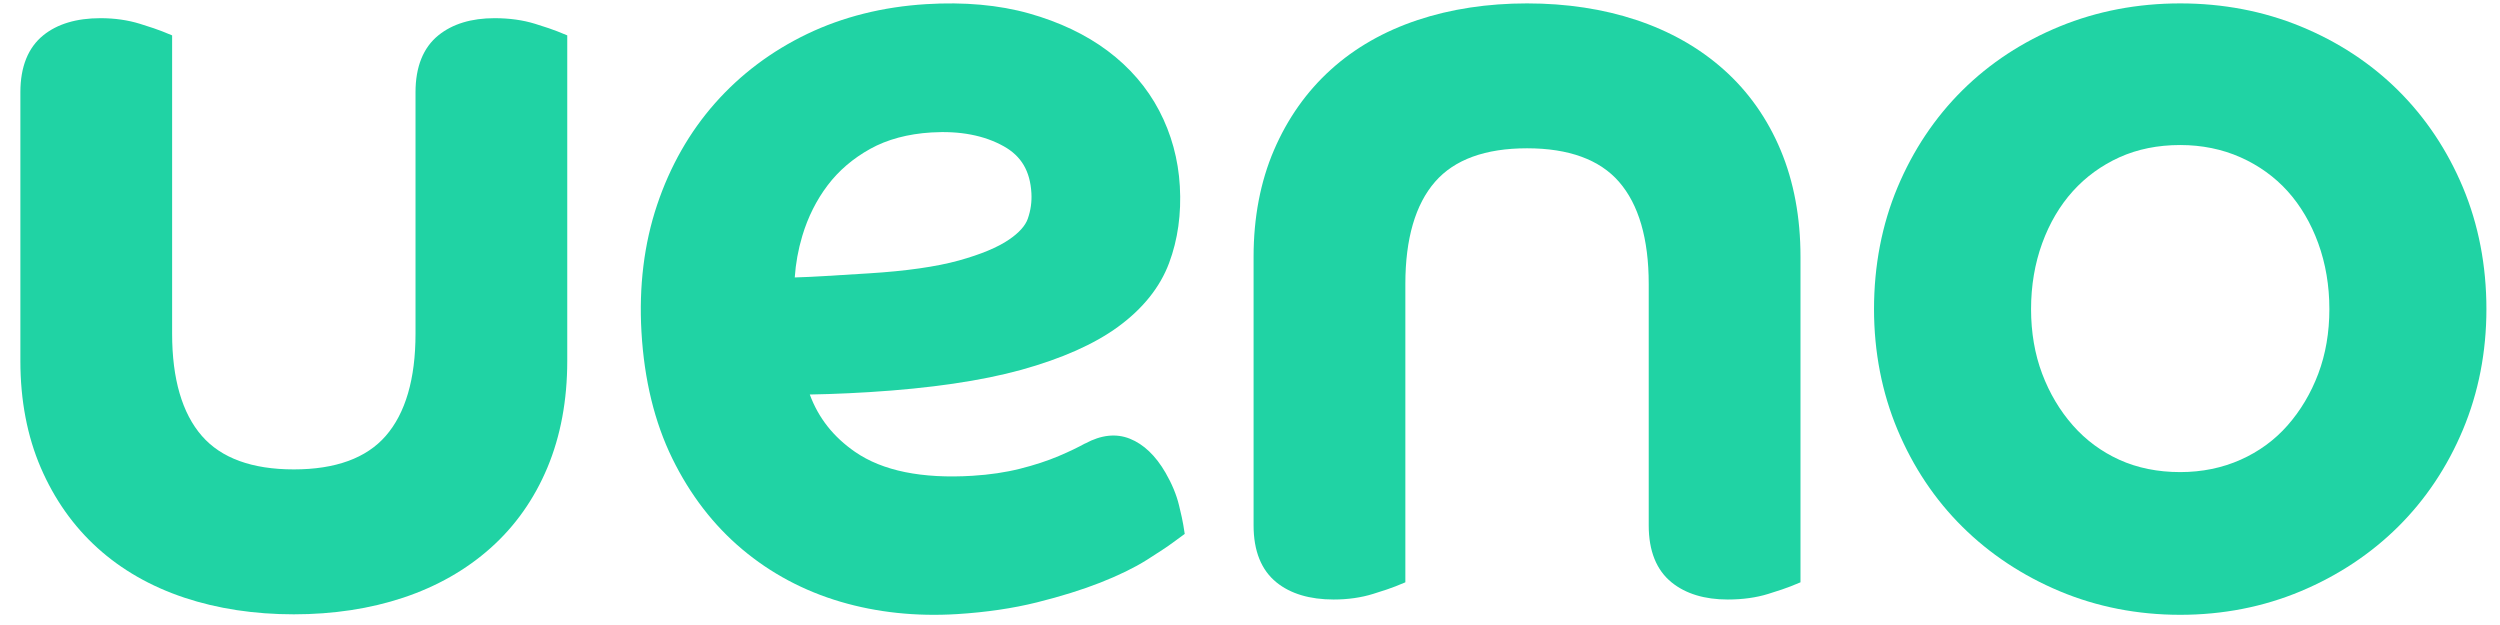 <svg width="92" height="23" viewBox="0 0 92 23" fill="none" xmlns="http://www.w3.org/2000/svg">
<path d="M90.636 6.897C90.064 5.53 89.261 4.329 88.251 3.326C87.242 2.326 86.035 1.534 84.662 0.971C83.292 0.409 81.801 0.125 80.232 0.125C78.662 0.125 77.172 0.409 75.802 0.971C74.429 1.533 73.222 2.326 72.213 3.326C71.203 4.328 70.401 5.529 69.828 6.897C69.255 8.266 68.964 9.773 68.964 11.375C68.964 12.951 69.255 14.444 69.828 15.813C70.401 17.181 71.203 18.383 72.213 19.383C73.221 20.384 74.426 21.182 75.797 21.757C77.17 22.333 78.662 22.625 80.232 22.625C81.801 22.625 83.293 22.333 84.667 21.757C86.038 21.182 87.243 20.383 88.251 19.384C89.261 18.382 90.064 17.18 90.636 15.813C91.209 14.444 91.5 12.951 91.5 11.375C91.5 9.773 91.209 8.266 90.636 6.897ZM85.313 13.752C85.043 14.47 84.661 15.111 84.18 15.657C83.707 16.195 83.126 16.619 82.453 16.919C81.778 17.22 81.03 17.373 80.232 17.373C79.409 17.373 78.656 17.221 77.994 16.921C77.333 16.621 76.757 16.195 76.284 15.657C75.802 15.111 75.421 14.47 75.151 13.752C74.88 13.034 74.743 12.234 74.743 11.375C74.743 10.514 74.881 9.698 75.153 8.951C75.422 8.212 75.802 7.567 76.28 7.037C76.754 6.51 77.331 6.09 77.994 5.789C78.657 5.489 79.409 5.337 80.232 5.337C81.029 5.337 81.777 5.489 82.453 5.79C83.128 6.091 83.71 6.511 84.184 7.036C84.662 7.567 85.042 8.212 85.311 8.951C85.583 9.699 85.721 10.514 85.721 11.375C85.721 12.233 85.584 13.033 85.313 13.752Z" fill="#20D3A4"/>
<path d="M19.687 0.875C19.247 0.739 18.746 0.669 18.2 0.669C17.346 0.669 16.651 0.881 16.134 1.299C15.575 1.751 15.291 2.457 15.291 3.396V12.282C15.291 13.944 14.922 15.209 14.194 16.043C13.483 16.86 12.345 17.274 10.812 17.274C9.279 17.274 8.141 16.86 7.43 16.043C6.703 15.21 6.334 13.945 6.334 12.282V1.302L5.971 1.154C5.82 1.092 5.551 1.001 5.146 0.875C4.706 0.739 4.219 0.669 3.698 0.669C2.817 0.669 2.109 0.881 1.593 1.299C1.034 1.751 0.75 2.457 0.75 3.396V13.286C0.75 14.731 1.002 16.05 1.499 17.207C1.999 18.369 2.702 19.365 3.59 20.167C4.475 20.968 5.55 21.583 6.787 21.995C8.007 22.401 9.361 22.607 10.812 22.607C12.264 22.607 13.618 22.401 14.838 21.995C16.072 21.584 17.153 20.97 18.05 20.17C18.955 19.365 19.661 18.366 20.147 17.201C20.63 16.044 20.875 14.727 20.875 13.286V1.302L20.512 1.154C20.361 1.092 20.092 1.001 19.687 0.875Z" fill="#20D3A4"/>
<path d="M63.433 2.561C62.536 1.761 61.455 1.148 60.22 0.737C59.001 0.331 57.647 0.125 56.195 0.125C54.743 0.125 53.389 0.331 52.169 0.737C50.933 1.149 49.857 1.763 48.973 2.565C48.085 3.367 47.381 4.363 46.882 5.525C46.385 6.682 46.132 8.001 46.132 9.445V19.336C46.132 20.275 46.416 20.981 46.976 21.433C47.492 21.85 48.2 22.062 49.08 22.062C49.601 22.062 50.088 21.993 50.529 21.856C50.934 21.731 51.203 21.639 51.353 21.578L51.717 21.429V10.45C51.717 8.787 52.085 7.521 52.812 6.688C53.524 5.871 54.662 5.457 56.195 5.457C57.727 5.457 58.865 5.871 59.577 6.688C60.305 7.522 60.673 8.788 60.673 10.45V19.336C60.673 20.275 60.957 20.981 61.517 21.433C62.033 21.85 62.728 22.062 63.582 22.062C64.129 22.062 64.629 21.993 65.07 21.856C65.474 21.731 65.744 21.639 65.894 21.578L66.258 21.429V9.445C66.258 8.004 66.013 6.687 65.53 5.531C65.043 4.366 64.338 3.367 63.433 2.561Z" fill="#20D3A4"/>
<path d="M43.386 18.588C43.293 18.204 43.127 17.805 42.894 17.401C42.53 16.77 42.087 16.347 41.578 16.144C41.075 15.943 40.524 16.003 39.939 16.319C39.938 16.318 39.938 16.317 39.937 16.316C39.645 16.474 39.385 16.603 38.963 16.782C38.547 16.959 38.067 17.116 37.535 17.25C37.009 17.383 36.419 17.47 35.784 17.509C33.929 17.623 32.476 17.328 31.466 16.629C30.67 16.079 30.121 15.384 29.8 14.518C30.045 14.513 30.282 14.507 30.51 14.5C30.968 14.486 31.46 14.462 31.984 14.43C34.237 14.291 36.121 14.014 37.583 13.61C39.073 13.197 40.272 12.664 41.146 12.025C42.058 11.359 42.69 10.57 43.023 9.678C43.344 8.819 43.477 7.868 43.418 6.852C43.361 5.861 43.105 4.926 42.658 4.072C42.21 3.217 41.57 2.476 40.757 1.868C39.958 1.271 38.986 0.809 37.868 0.494C36.756 0.181 35.482 0.067 34.08 0.153C32.489 0.251 31.017 0.62 29.707 1.248C28.393 1.879 27.251 2.736 26.313 3.798C25.374 4.86 24.656 6.122 24.179 7.548C23.702 8.971 23.509 10.542 23.606 12.217C23.707 13.975 24.089 15.54 24.74 16.87C25.392 18.202 26.257 19.327 27.312 20.213C28.363 21.097 29.582 21.747 30.934 22.145C32.271 22.539 33.713 22.692 35.221 22.599C36.284 22.533 37.273 22.388 38.16 22.167C39.038 21.948 39.821 21.704 40.487 21.442C41.163 21.176 41.737 20.897 42.192 20.611C42.638 20.33 42.956 20.12 43.164 19.966L43.598 19.648L43.545 19.316C43.524 19.179 43.472 18.941 43.386 18.588ZM29.524 8.682C29.731 7.99 30.045 7.363 30.458 6.818C30.864 6.281 31.39 5.831 32.021 5.48C32.648 5.131 33.407 4.927 34.275 4.874C35.324 4.809 36.221 4.981 36.94 5.384C37.586 5.746 37.909 6.294 37.956 7.108C37.974 7.431 37.931 7.738 37.823 8.049C37.733 8.307 37.502 8.565 37.134 8.816C36.715 9.104 36.093 9.362 35.287 9.586C34.462 9.815 33.344 9.975 31.965 10.06L30.335 10.16C29.983 10.182 29.619 10.199 29.247 10.21C29.281 9.699 29.373 9.187 29.524 8.682Z" fill="#20D3A4"/>
</svg>
